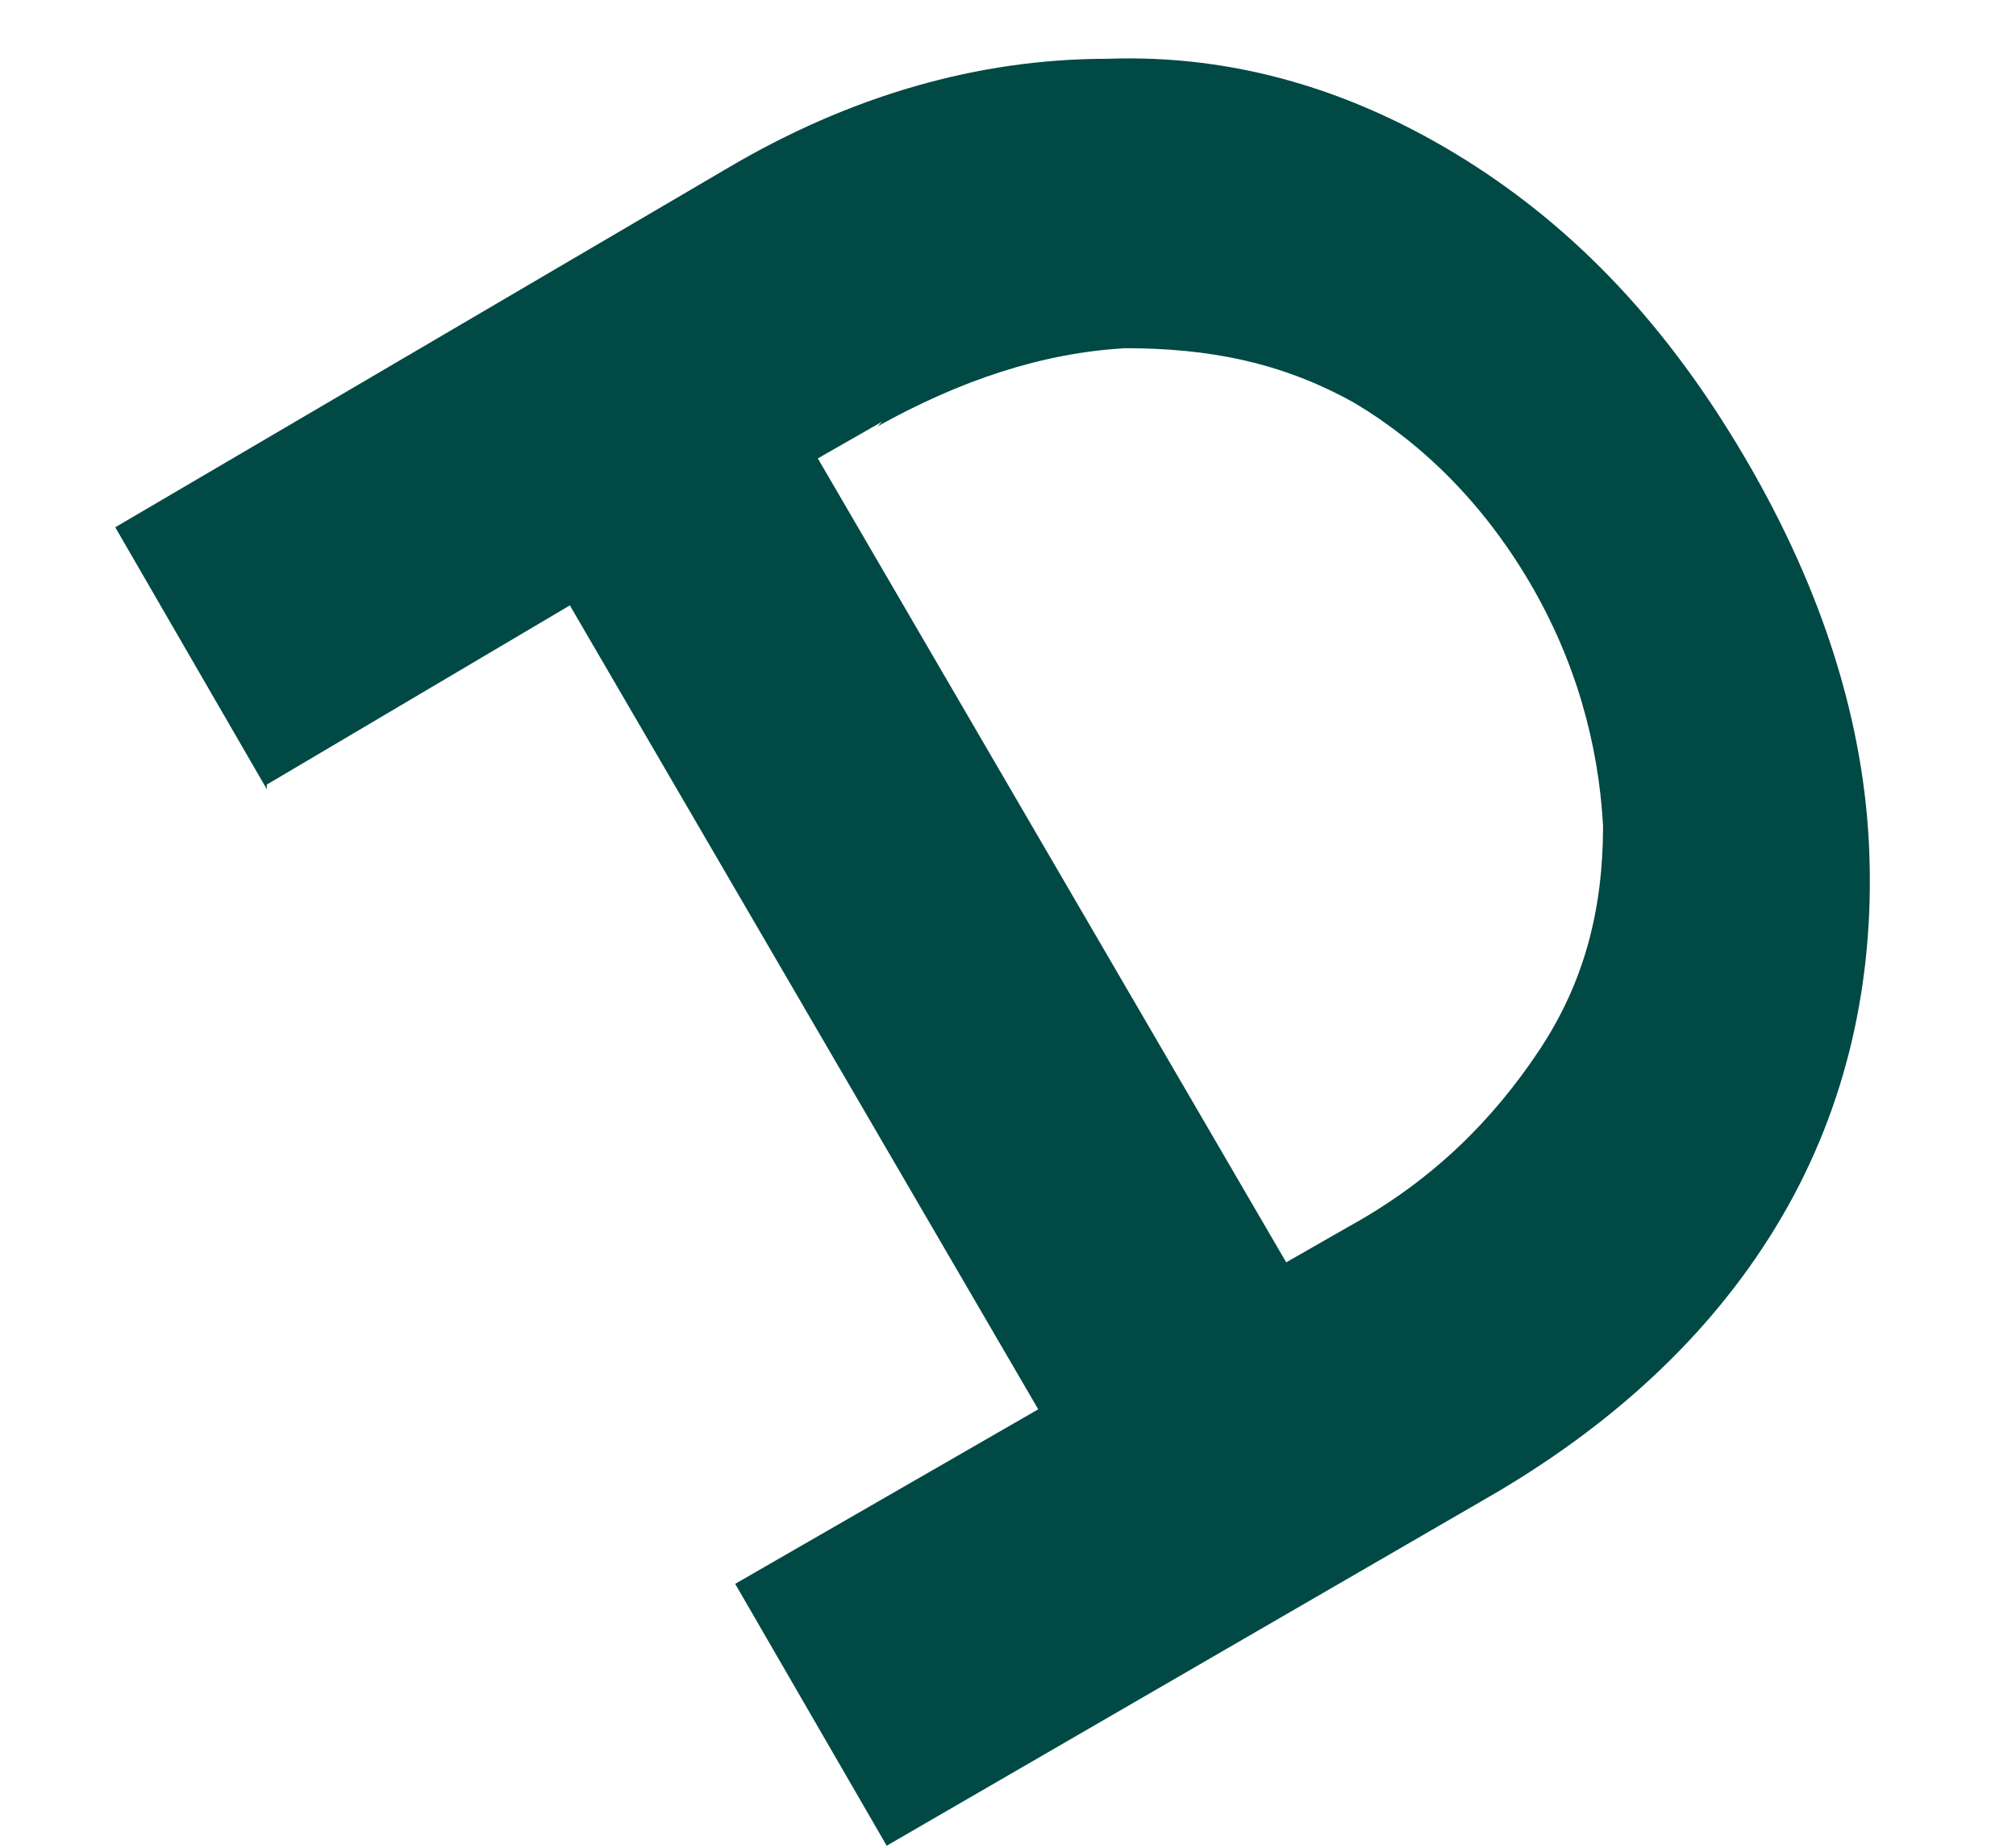 <?xml version="1.0" encoding="UTF-8" standalone="no"?><svg width='12' height='11' viewBox='0 0 12 11' fill='none' xmlns='http://www.w3.org/2000/svg'>
<path d='M1.588 4.671L3.392 3.604L6.18 8.39L4.376 9.429L5.278 10.988L8.913 8.882C9.651 8.445 10.225 7.898 10.608 7.241C10.991 6.585 11.155 5.847 11.127 5.081C11.1 4.315 10.854 3.522 10.389 2.729C9.925 1.936 9.378 1.362 8.722 0.951C8.066 0.541 7.355 0.322 6.59 0.35C5.825 0.35 5.06 0.568 4.322 1.006L0.686 3.139L1.588 4.698V4.671ZM5.224 2.538C5.715 2.264 6.207 2.1 6.699 2.073C7.191 2.073 7.629 2.155 8.066 2.401C8.476 2.647 8.831 3.002 9.105 3.467C9.378 3.932 9.515 4.425 9.542 4.917C9.542 5.409 9.433 5.847 9.159 6.257C8.886 6.667 8.531 7.023 8.039 7.296L7.656 7.515L4.868 2.729L5.251 2.51L5.224 2.538Z' fill='#004944'/>
</svg>
